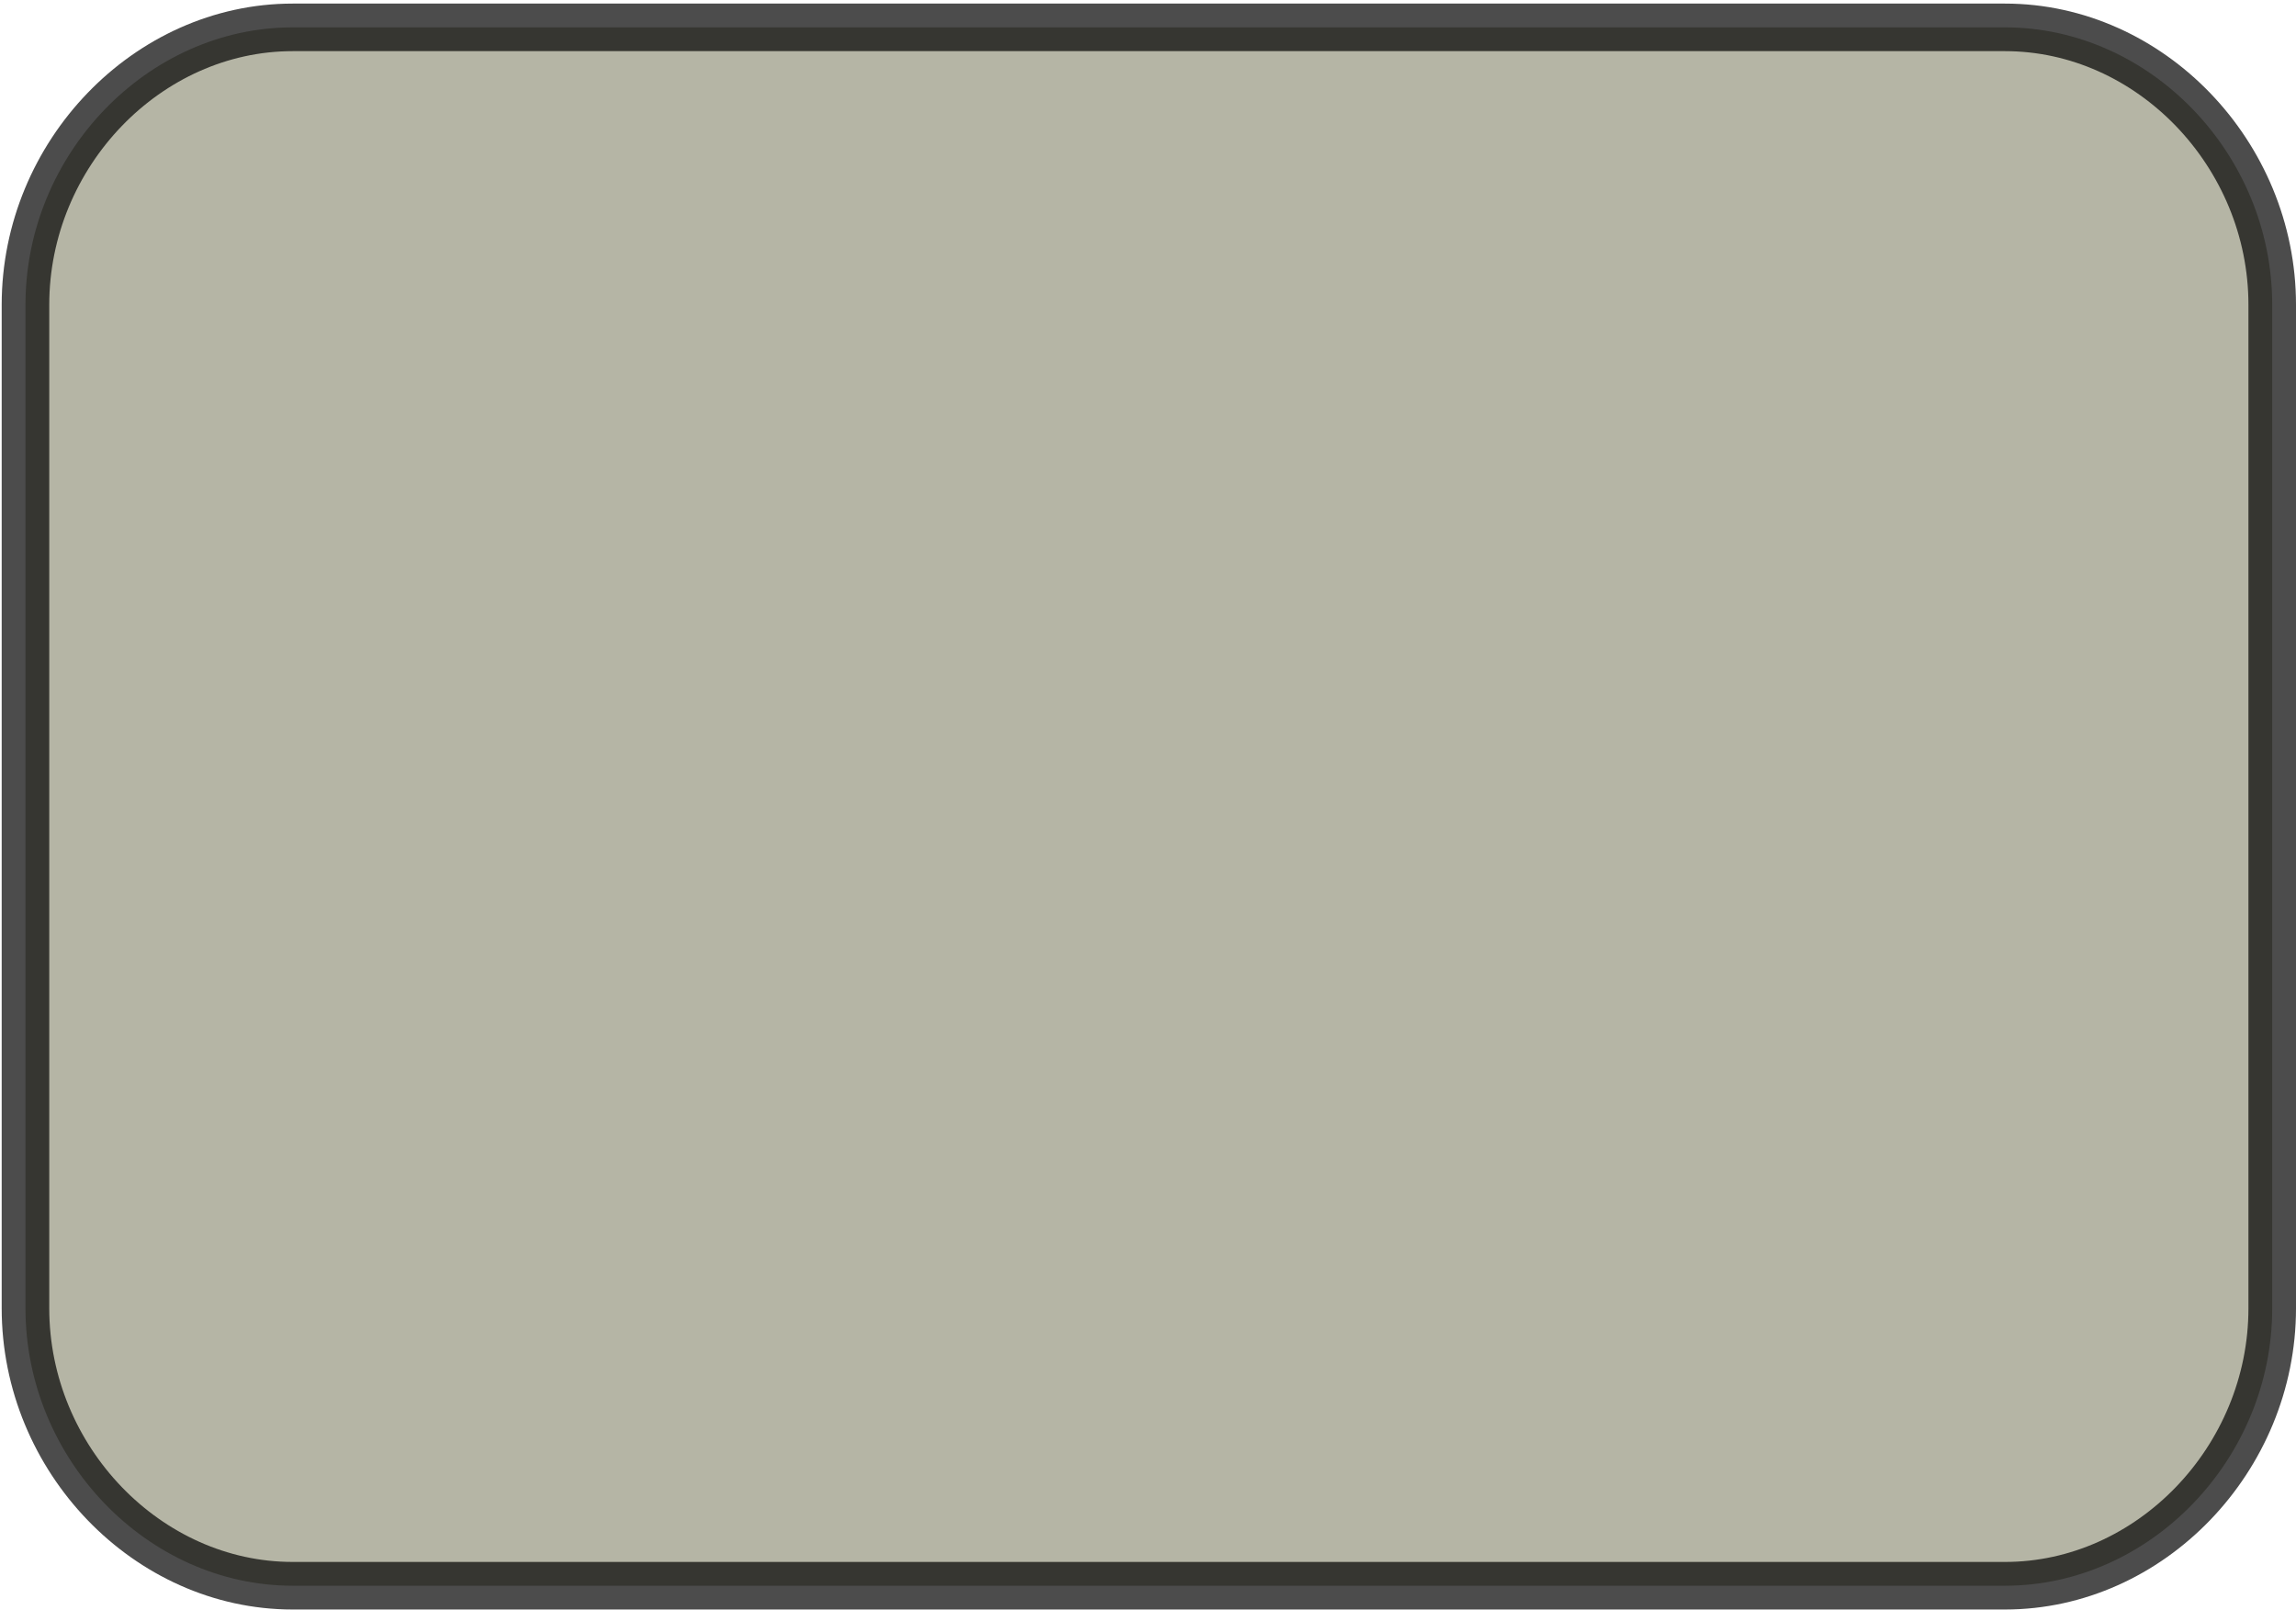 <?xml version="1.0"?><svg width="300.26" height="210.53" xmlns="http://www.w3.org/2000/svg">
 <title>Frame</title>

 <g>
  <title>Layer 1</title>
  <path id="rect6990" d="m3.331,39.863c0,-19.716 15.958,-36.284 34.948,-36.284l223.923,0c18.99,0 34.948,16.568 34.948,36.284l0,131.221c0,19.716 -15.958,36.284 -34.948,36.284l-223.923,0c-18.99,0 -34.948,-16.568 -34.948,-36.284l0,-131.221z" opacity="0.7" stroke-linejoin="round" stroke-width="6.221" stroke="#000000" fill="#96967f"/>
 </g>
</svg>